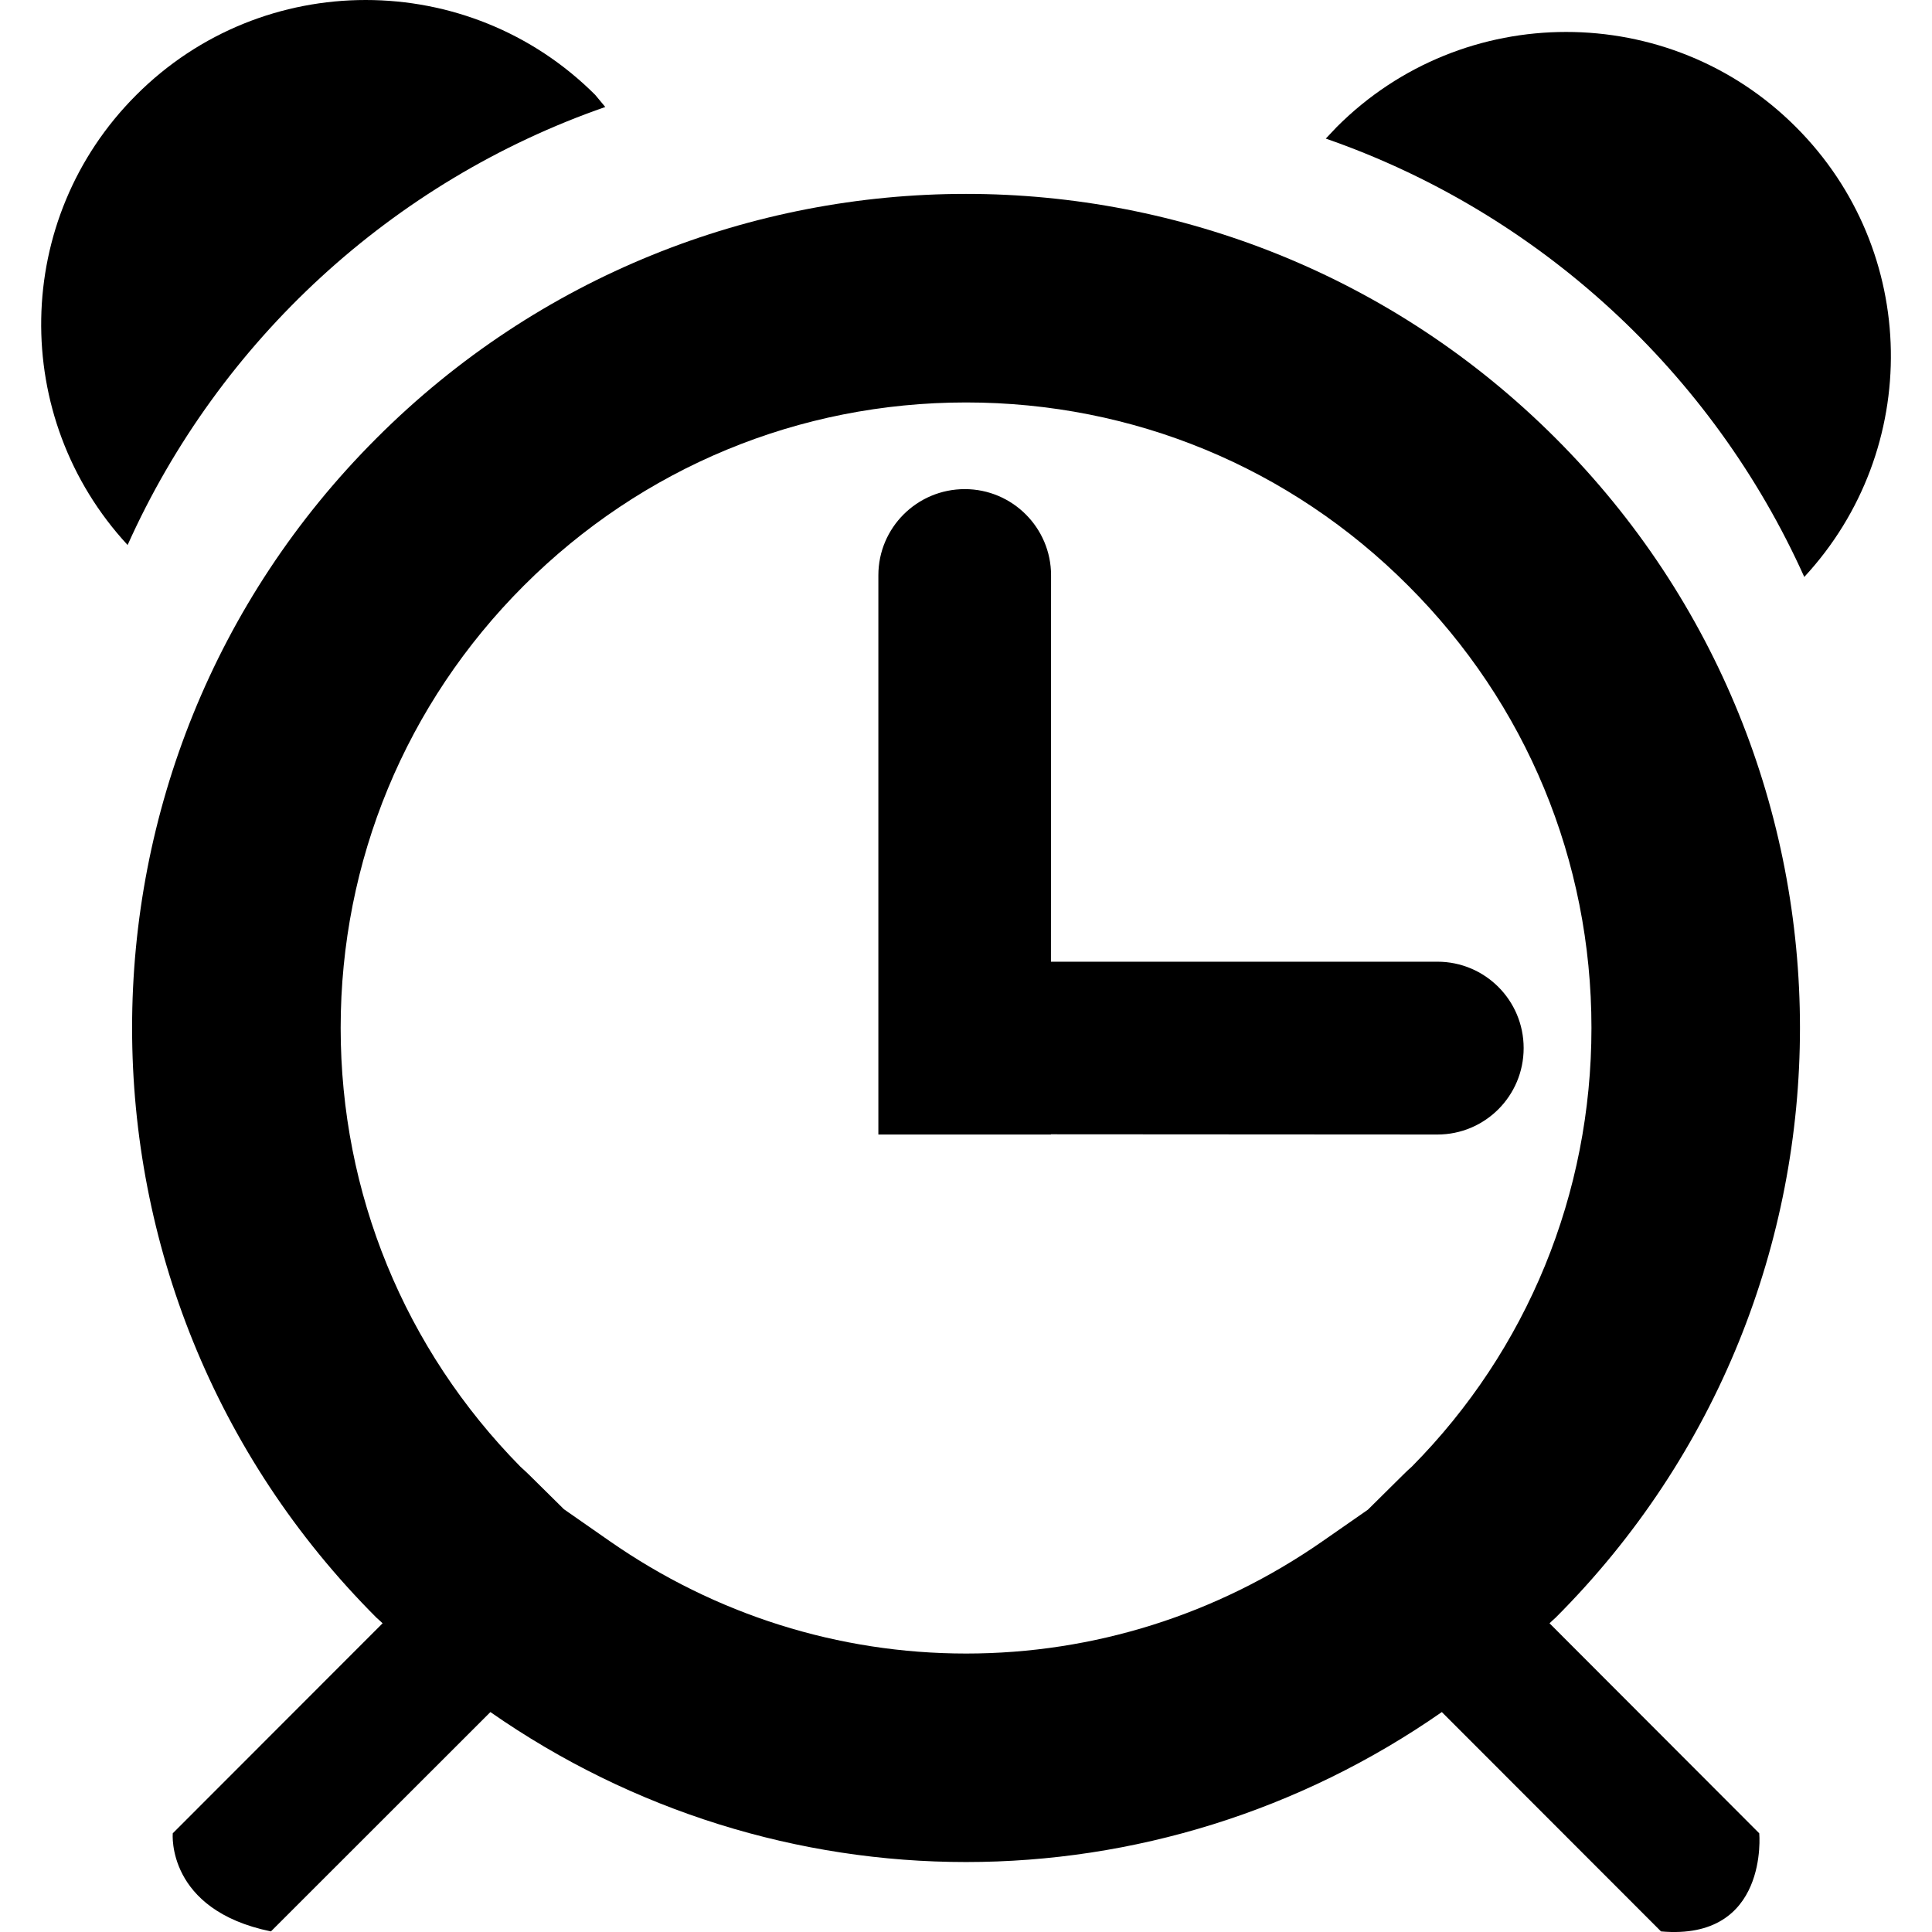 <?xml version="1.0" encoding="iso-8859-1"?>
<!-- Generator: Adobe Illustrator 18.1.1, SVG Export Plug-In . SVG Version: 6.00 Build 0)  -->
<svg version="1.1" id="Capa_1" xmlns="http://www.w3.org/2000/svg" xmlns:xlink="http://www.w3.org/1999/xlink" x="0px" y="0px"
	 viewBox="0 0 33.081 33.081" style="enable-background:new 0 0 33.081 33.081;" xml:space="preserve">
<g>
	<path d="M10.364,1.832l-0.172-0.207C9.107,0.541,7.684,0,6.262,0C4.838,0,3.416,0.541,2.331,1.629
		C0.21,3.75,0.167,7.15,2.185,9.332C3.755,5.834,6.718,3.1,10.364,1.832z"/>
	<path d="M30.75,2.174c-1.084-1.086-2.509-1.627-3.933-1.627c-1.422,0-2.844,0.541-3.928,1.627l-0.188,0.199
		c3.652,1.268,6.622,4.01,8.193,7.506C32.916,7.697,32.873,4.295,30.75,2.174z"/>
	<path d="M26.637,7.504C23.851,4.717,20.195,3.32,16.541,3.32c-3.656,0-7.309,1.396-10.095,4.184
		c-5.579,5.576-5.579,14.615,0,20.195c0.035,0.033,0.072,0.062,0.105,0.096l-3.593,3.596c0,0-0.115,1.311,1.681,1.68l3.758-3.756
		c2.441,1.703,5.287,2.568,8.144,2.568s5.704-0.865,8.147-2.568l3.753,3.756c1.852,0.164,1.682-1.68,1.682-1.68l-3.591-3.596
		c0.032-0.033,0.068-0.062,0.104-0.096C32.215,22.119,32.215,13.08,26.637,7.504z M24.174,25.113
		c-0.05,0.043-0.098,0.09-0.146,0.137l-0.606,0.6l-0.775,0.539c-1.804,1.256-3.918,1.924-6.104,1.924
		c-2.188,0-4.298-0.668-6.102-1.924l-0.785-0.547L9.057,25.25c-0.047-0.047-0.096-0.09-0.145-0.135
		C6.928,23.1,5.833,20.434,5.833,17.6c0-2.859,1.115-5.551,3.136-7.572c2.025-2.023,4.713-3.137,7.572-3.137
		c2.861,0,5.549,1.111,7.571,3.137c2.023,2.021,3.138,4.711,3.138,7.572C27.25,20.441,26.152,23.115,24.174,25.113z M17.997,9.85
		c0-0.812-0.662-1.475-1.477-1.475c-0.819,0-1.48,0.662-1.48,1.475v6.617v2.953v0.006h2.955v-0.004l6.618,0.004
		c0.814,0,1.476-0.66,1.476-1.48c0-0.818-0.661-1.479-1.476-1.479h-6.618L17.997,9.85z"/>
	<g>
	</g>
	<g>
	</g>
	<g>
	</g>
	<g>
	</g>
	<g>
	</g>
	<g>
	</g>
	<g>
	</g>
	<g>
	</g>
	<g>
	</g>
	<g>
	</g>
	<g>
	</g>
	<g>
	</g>
	<g>
	</g>
	<g>
	</g>
	<g>
	</g>
</g>
<g>
</g>
<g>
</g>
<g>
</g>
<g>
</g>
<g>
</g>
<g>
</g>
<g>
</g>
<g>
</g>
<g>
</g>
<g>
</g>
<g>
</g>
<g>
</g>
<g>
</g>
<g>
</g>
<g>
</g>
</svg>
